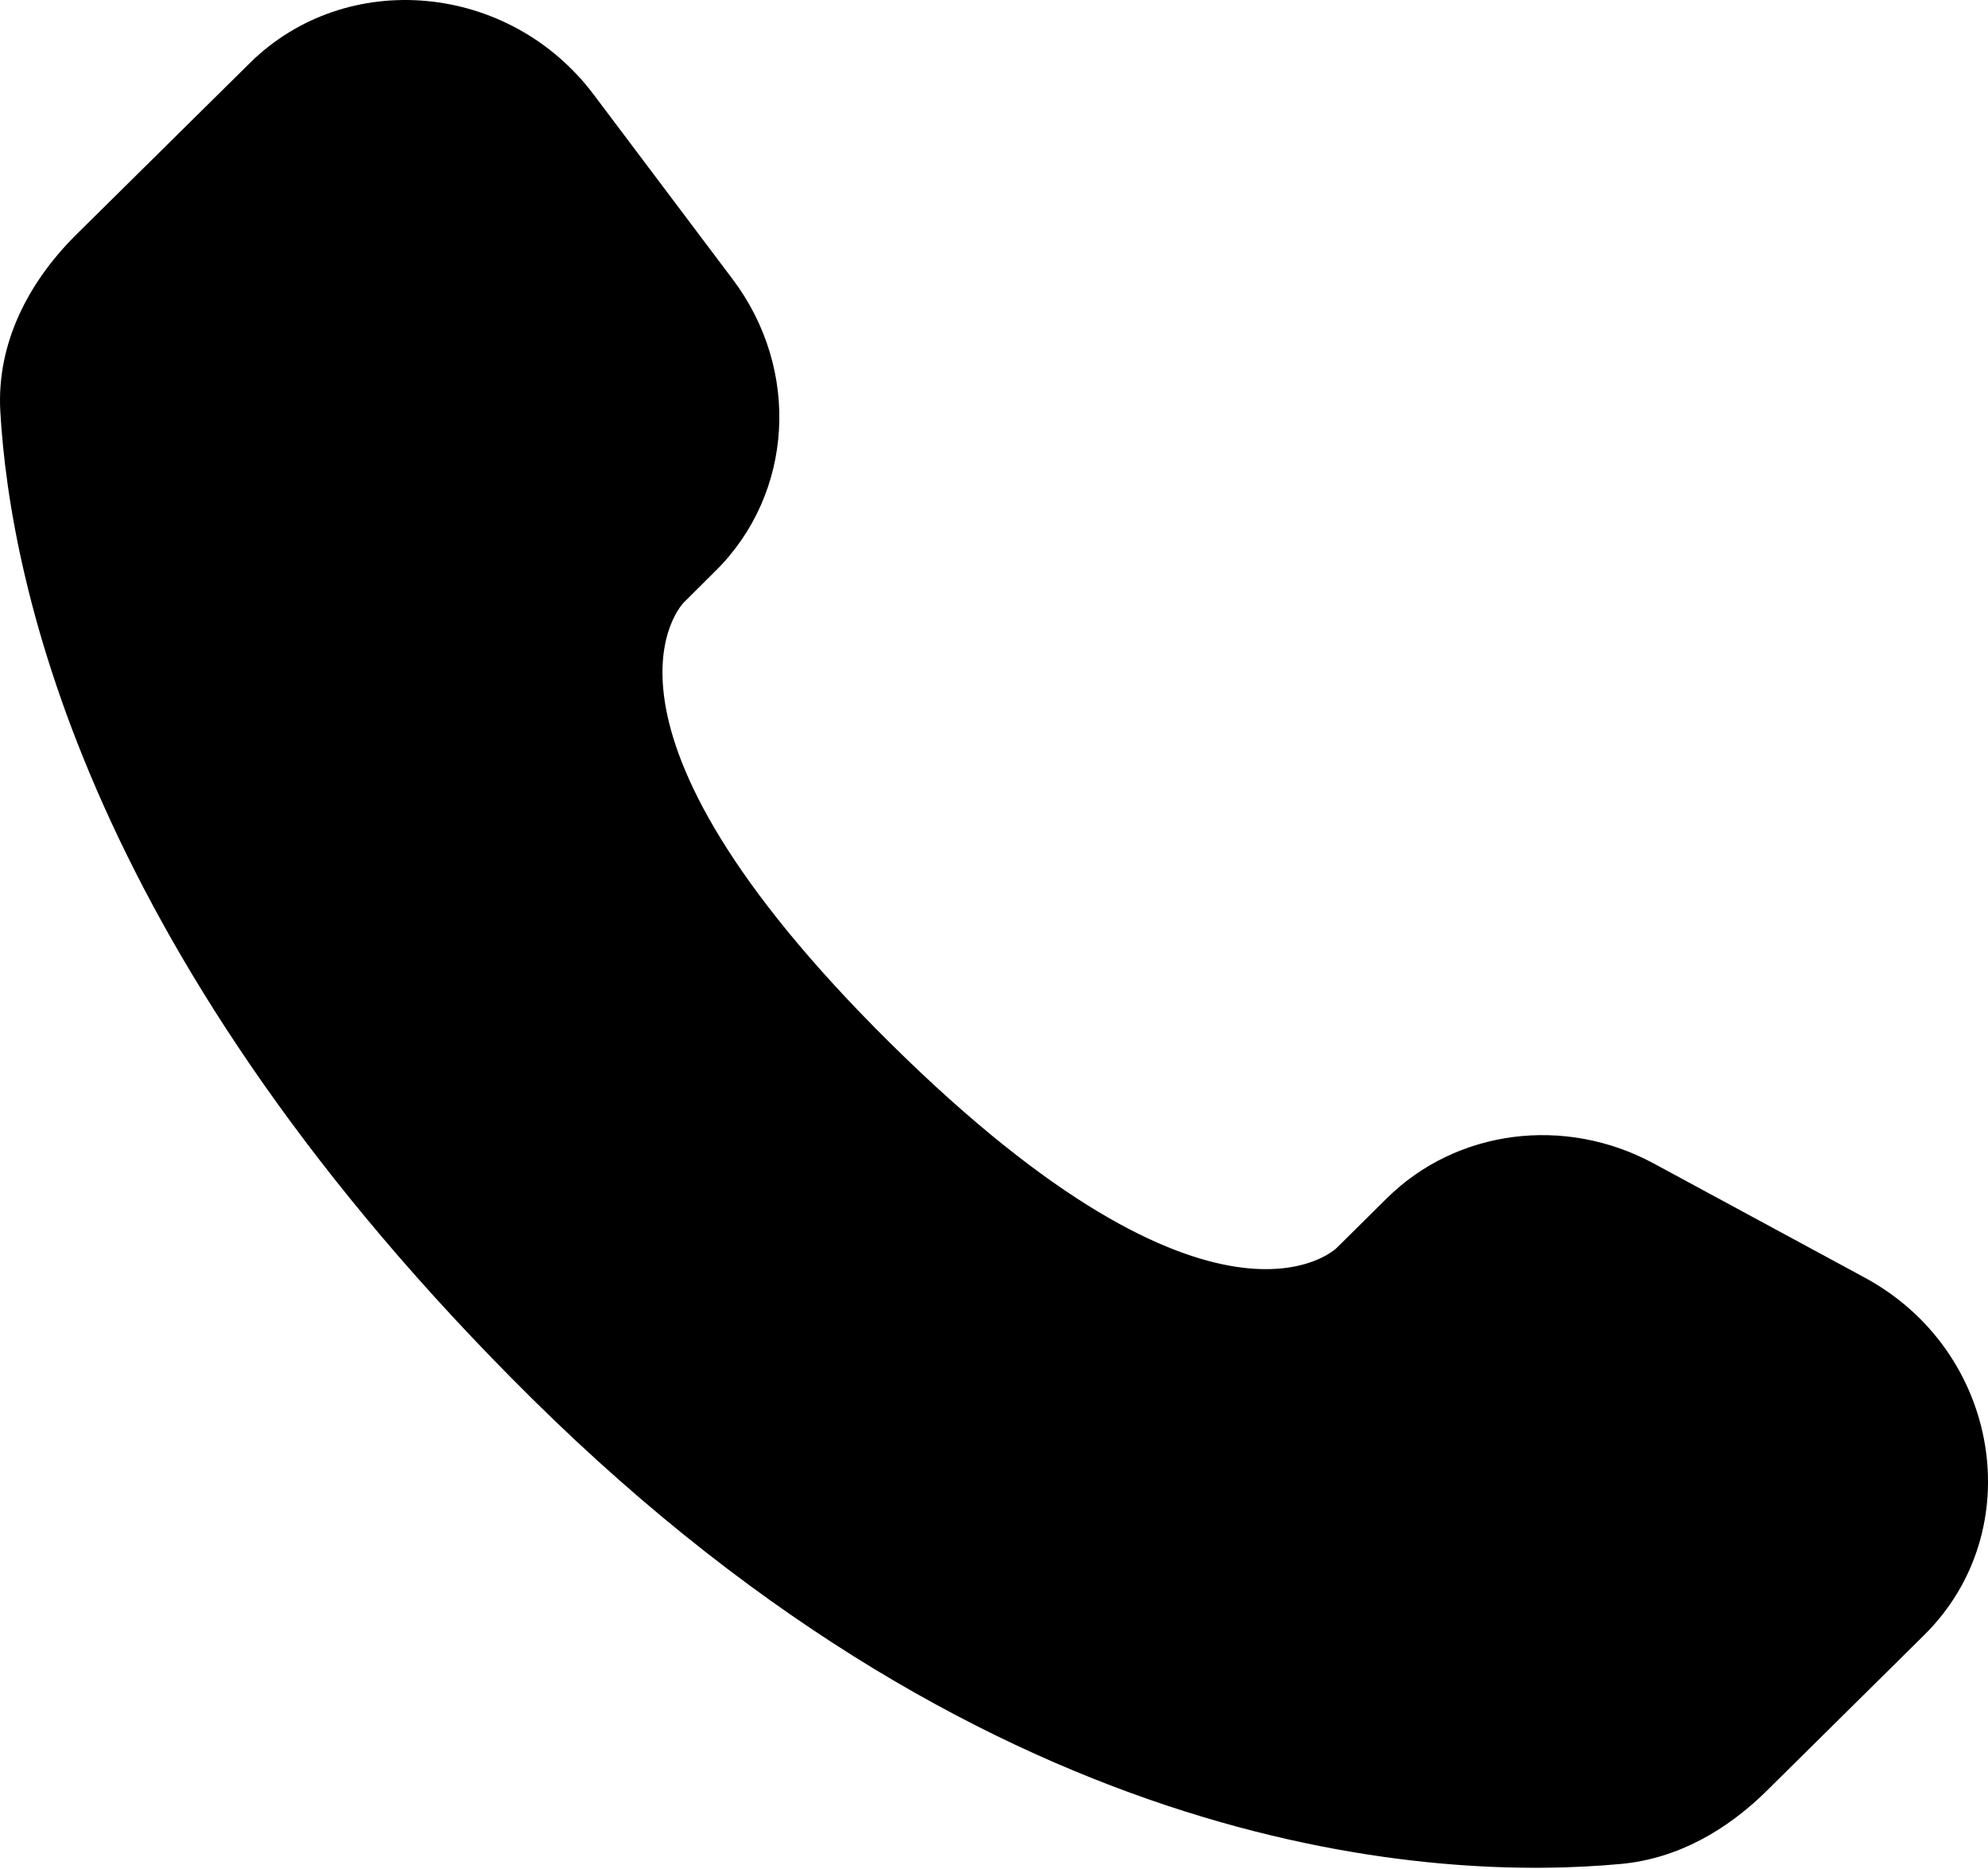 <?xml version="1.0" encoding="UTF-8"?> <svg xmlns="http://www.w3.org/2000/svg" width="50" height="47" viewBox="0 0 50 47" fill="none"> <path d="M34.88 30.133L33.616 31.384C33.616 31.384 30.608 34.357 22.399 26.24C14.191 18.122 17.2 15.149 17.2 15.149L17.994 14.359C19.958 12.419 20.144 9.303 18.43 7.026L14.93 2.376C12.808 -0.442 8.711 -0.815 6.28 1.589L1.919 5.899C0.716 7.092 -0.089 8.634 0.008 10.347C0.258 14.732 2.252 24.162 13.374 35.164C25.172 46.829 36.241 47.293 40.766 46.873C42.199 46.741 43.444 46.017 44.447 45.022L48.391 41.121C51.058 38.488 50.308 33.97 46.897 32.127L41.591 29.257C39.352 28.049 36.63 28.403 34.88 30.133Z" fill="black"></path> </svg> 